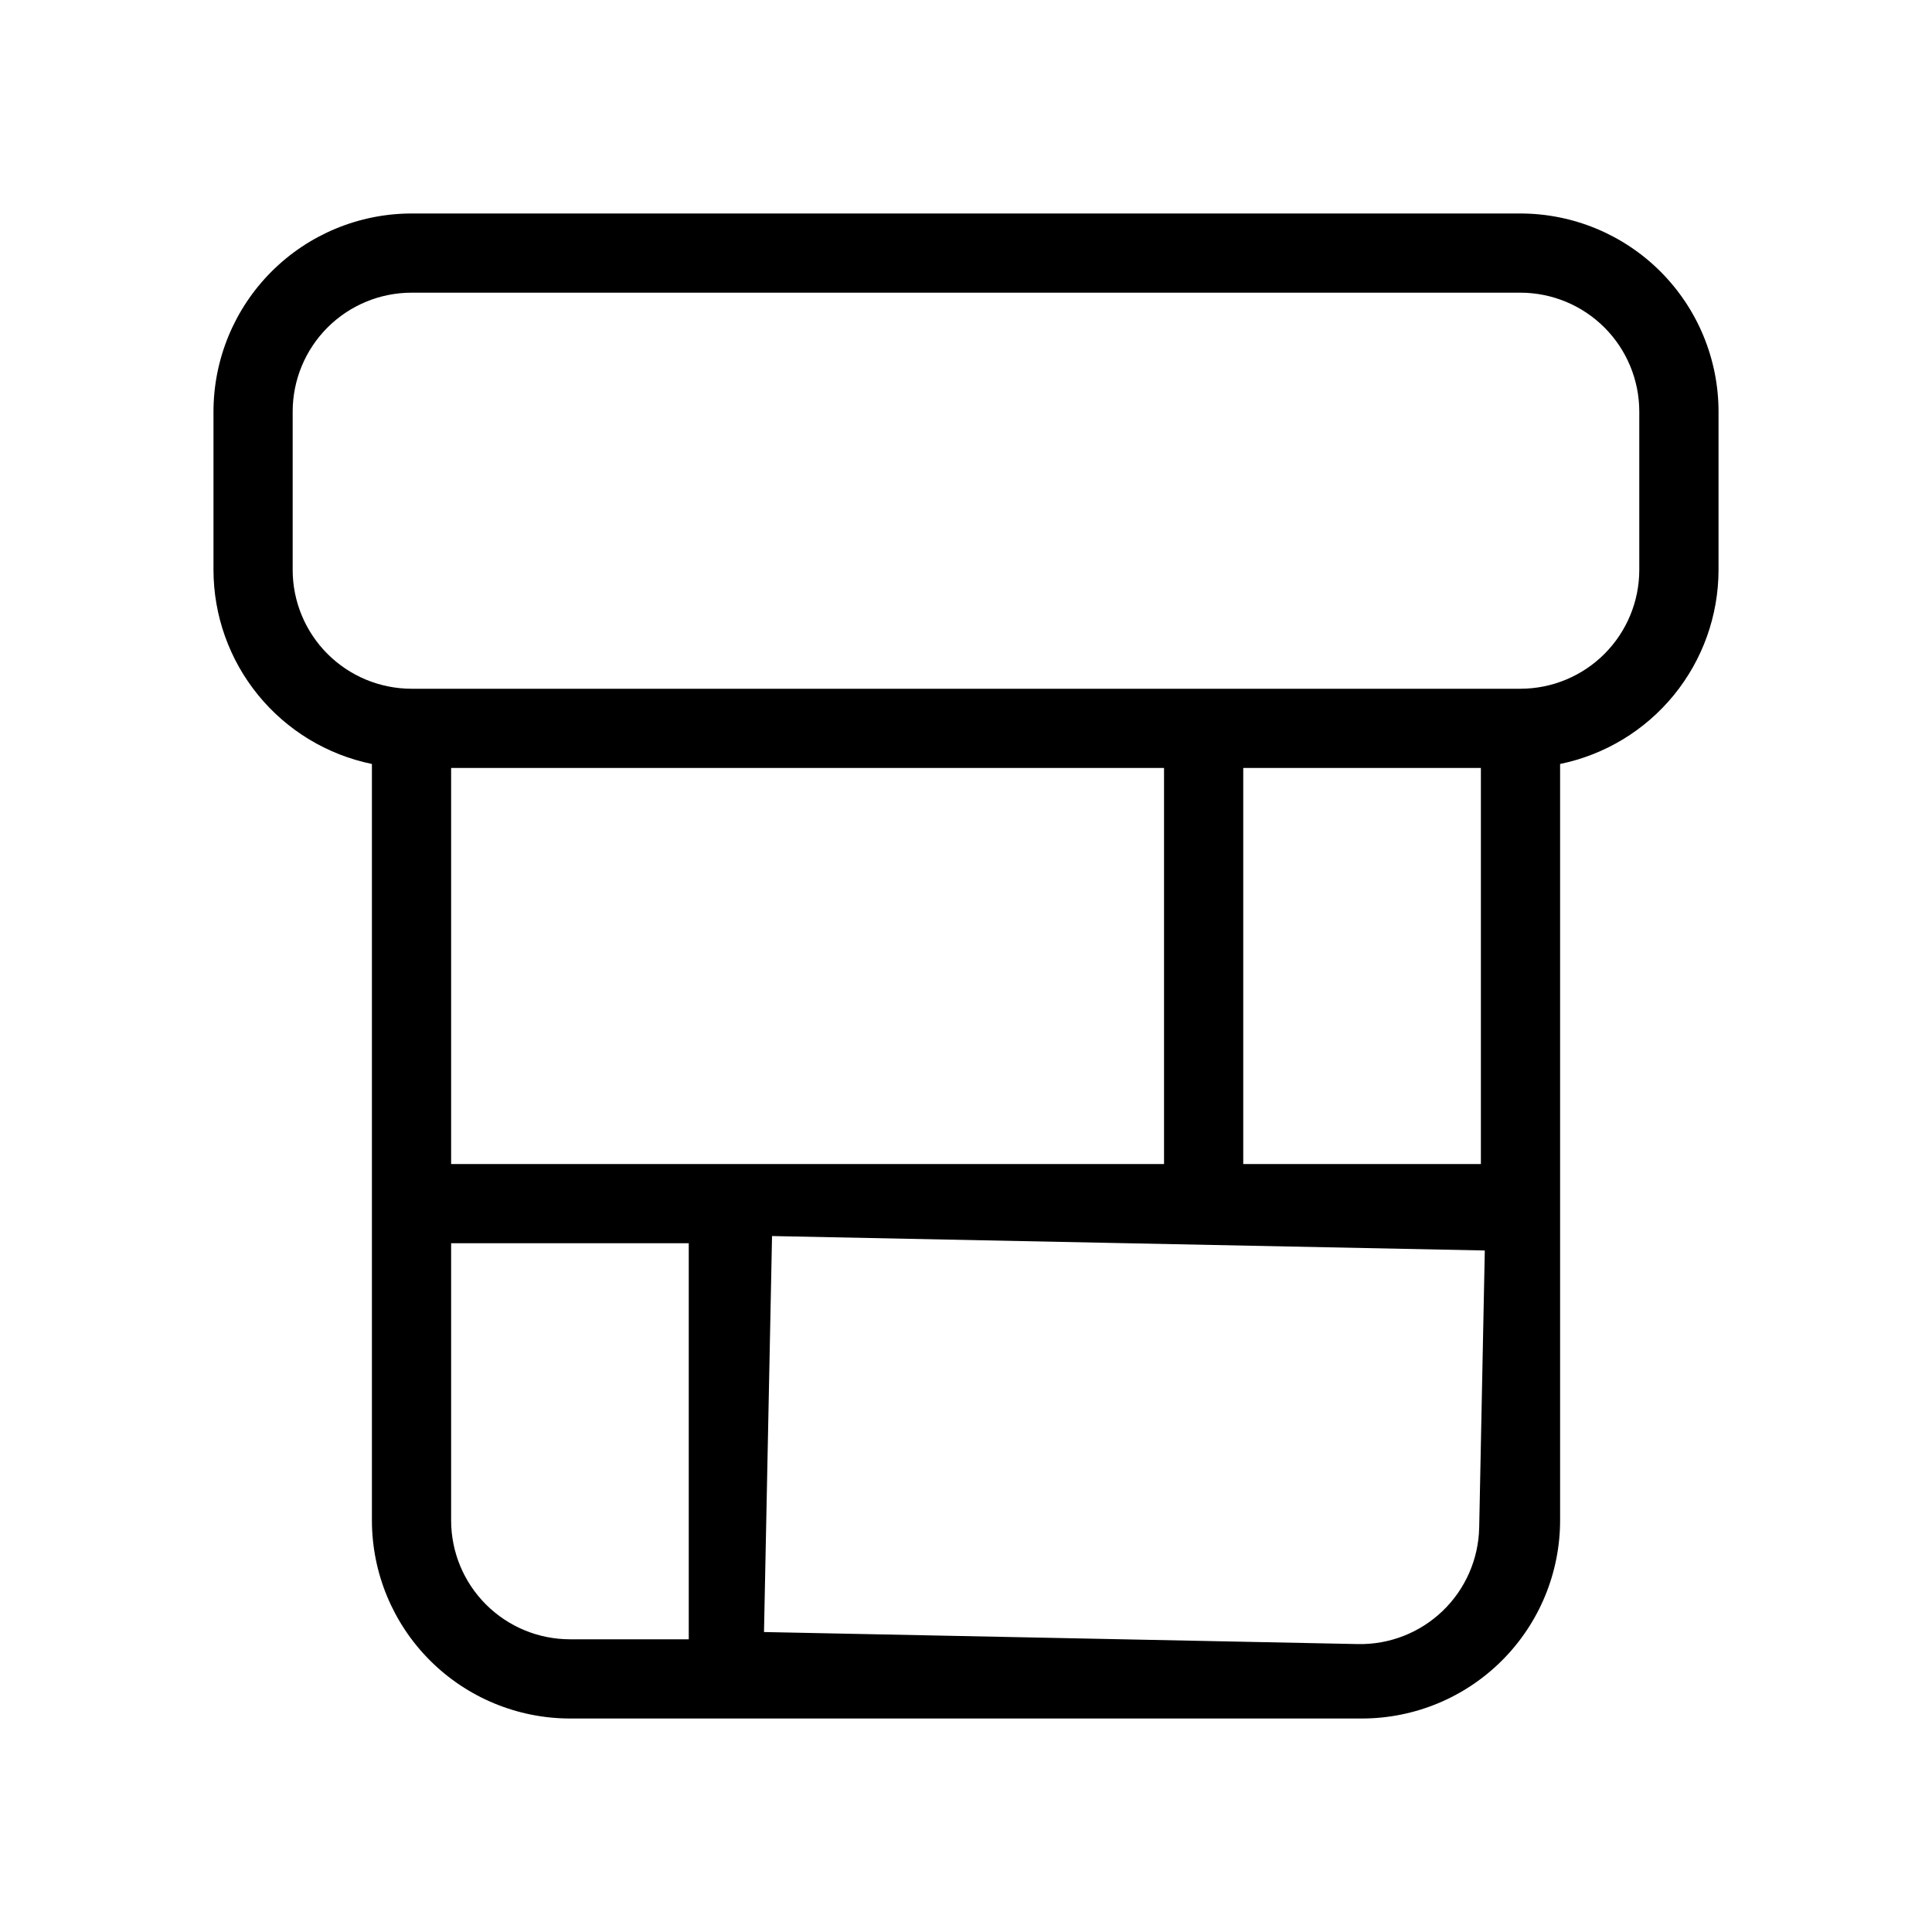 <?xml version="1.0" encoding="UTF-8"?>
<!-- Uploaded to: SVG Repo, www.svgrepo.com, Generator: SVG Repo Mixer Tools -->
<svg fill="#000000" width="800px" height="800px" version="1.1" viewBox="144 144 512 512" xmlns="http://www.w3.org/2000/svg">
 <path d="m242.56 346.46v200.48c0.016 13.914 5.547 27.254 15.387 37.094 9.84 9.84 23.18 15.375 37.094 15.387h209.92c13.914-0.012 27.258-5.547 37.094-15.387 9.84-9.84 15.375-23.18 15.387-37.094v-200.48c11.848-2.434 22.488-8.875 30.137-18.242 7.648-9.367 11.832-21.086 11.848-33.176v-41.984c-0.012-13.914-5.547-27.254-15.387-37.094-9.84-9.84-23.18-15.371-37.094-15.387h-293.89c-13.914 0.016-27.254 5.547-37.094 15.387-9.84 9.84-15.371 23.18-15.387 37.094v41.984c0.016 12.09 4.199 23.809 11.848 33.176 7.648 9.367 18.293 15.809 30.137 18.242zm293.89 1.062v104.96h-62.977v-104.96zm-83.969 104.96h-188.93v-104.96h188.93zm-188.93 94.461v-73.469h62.977v104.96l-31.488-0.004c-8.348-0.008-16.352-3.328-22.258-9.23-5.902-5.902-9.223-13.906-9.23-22.258zm272.45 1.91h-0.004c-0.176 8.348-3.66 16.281-9.68 22.066-6.023 5.781-14.09 8.938-22.438 8.777l-157.41-3.191 2.129-104.94 188.89 3.828zm-314.44-295.8c0.008-8.348 3.328-16.352 9.23-22.258 5.906-5.902 13.91-9.223 22.258-9.23h293.89c8.352 0.008 16.355 3.328 22.258 9.23 5.902 5.906 9.223 13.91 9.23 22.258v41.984c-0.008 8.348-3.328 16.352-9.23 22.254-5.902 5.902-13.906 9.223-22.258 9.234h-293.89c-8.348-0.012-16.352-3.332-22.258-9.234-5.902-5.902-9.223-13.906-9.23-22.254z"/>
</svg>